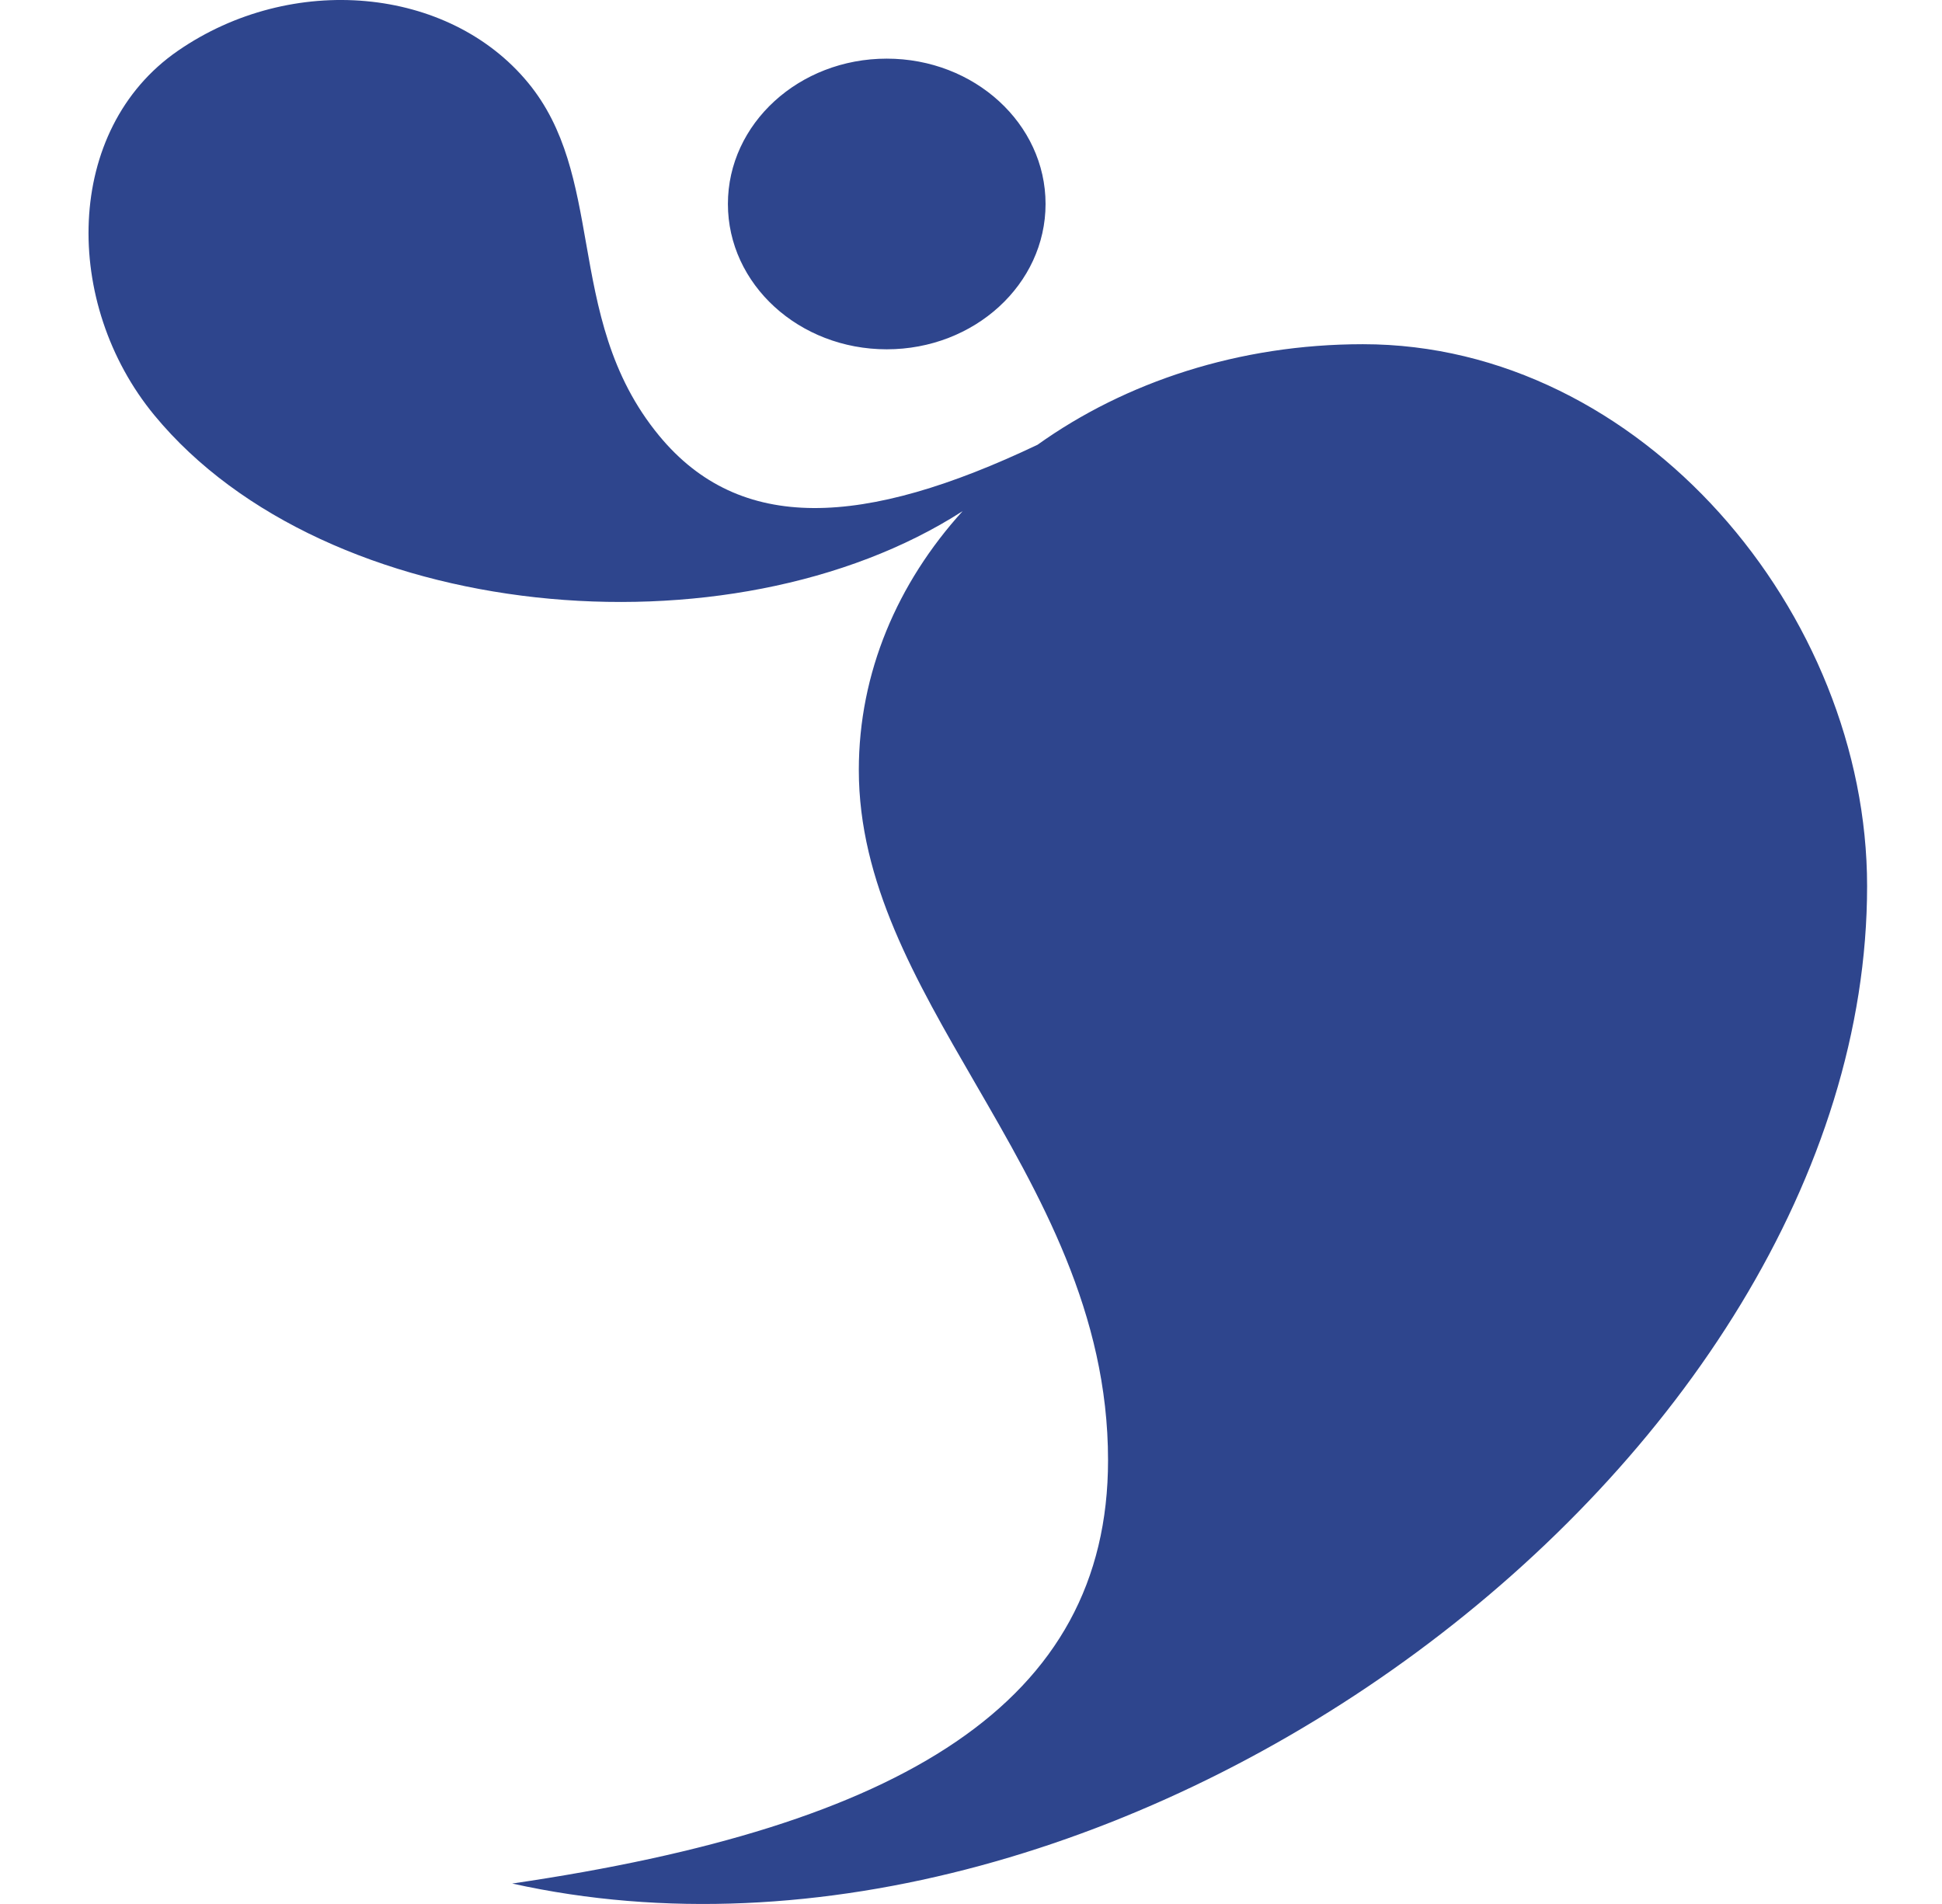 <svg width="51" height="50" viewBox="0 0 51 50" fill="none" xmlns="http://www.w3.org/2000/svg">
<path fill-rule="evenodd" clip-rule="evenodd" d="M13.867 2.171C14.863 3.377 15.122 4.853 15.393 6.396C15.691 8.086 16.002 9.857 17.311 11.443C19.433 14.015 22.675 13.855 27.247 11.68C29.554 10.032 32.536 9.039 35.793 9.039C43.105 9.039 49.033 16.108 49.033 23.27C49.033 38.409 29.409 53.007 13.451 49.463C23.676 47.966 29.099 44.731 29.099 38.346C29.099 34.471 27.31 31.381 25.603 28.433C24.044 25.741 22.554 23.167 22.554 20.221C22.554 17.663 23.57 15.307 25.28 13.423C19.173 17.351 8.564 16.37 4.055 10.906C1.636 7.974 1.675 3.403 4.669 1.336C7.663 -0.732 11.781 -0.358 13.867 2.171ZM23.287 9.173C25.591 9.173 27.458 7.464 27.458 5.356C27.458 3.249 25.591 1.54 23.287 1.54C20.983 1.54 19.116 3.249 19.116 5.356C19.116 7.464 20.983 9.173 23.287 9.173Z" fill="#2E458D"/>
</svg>
